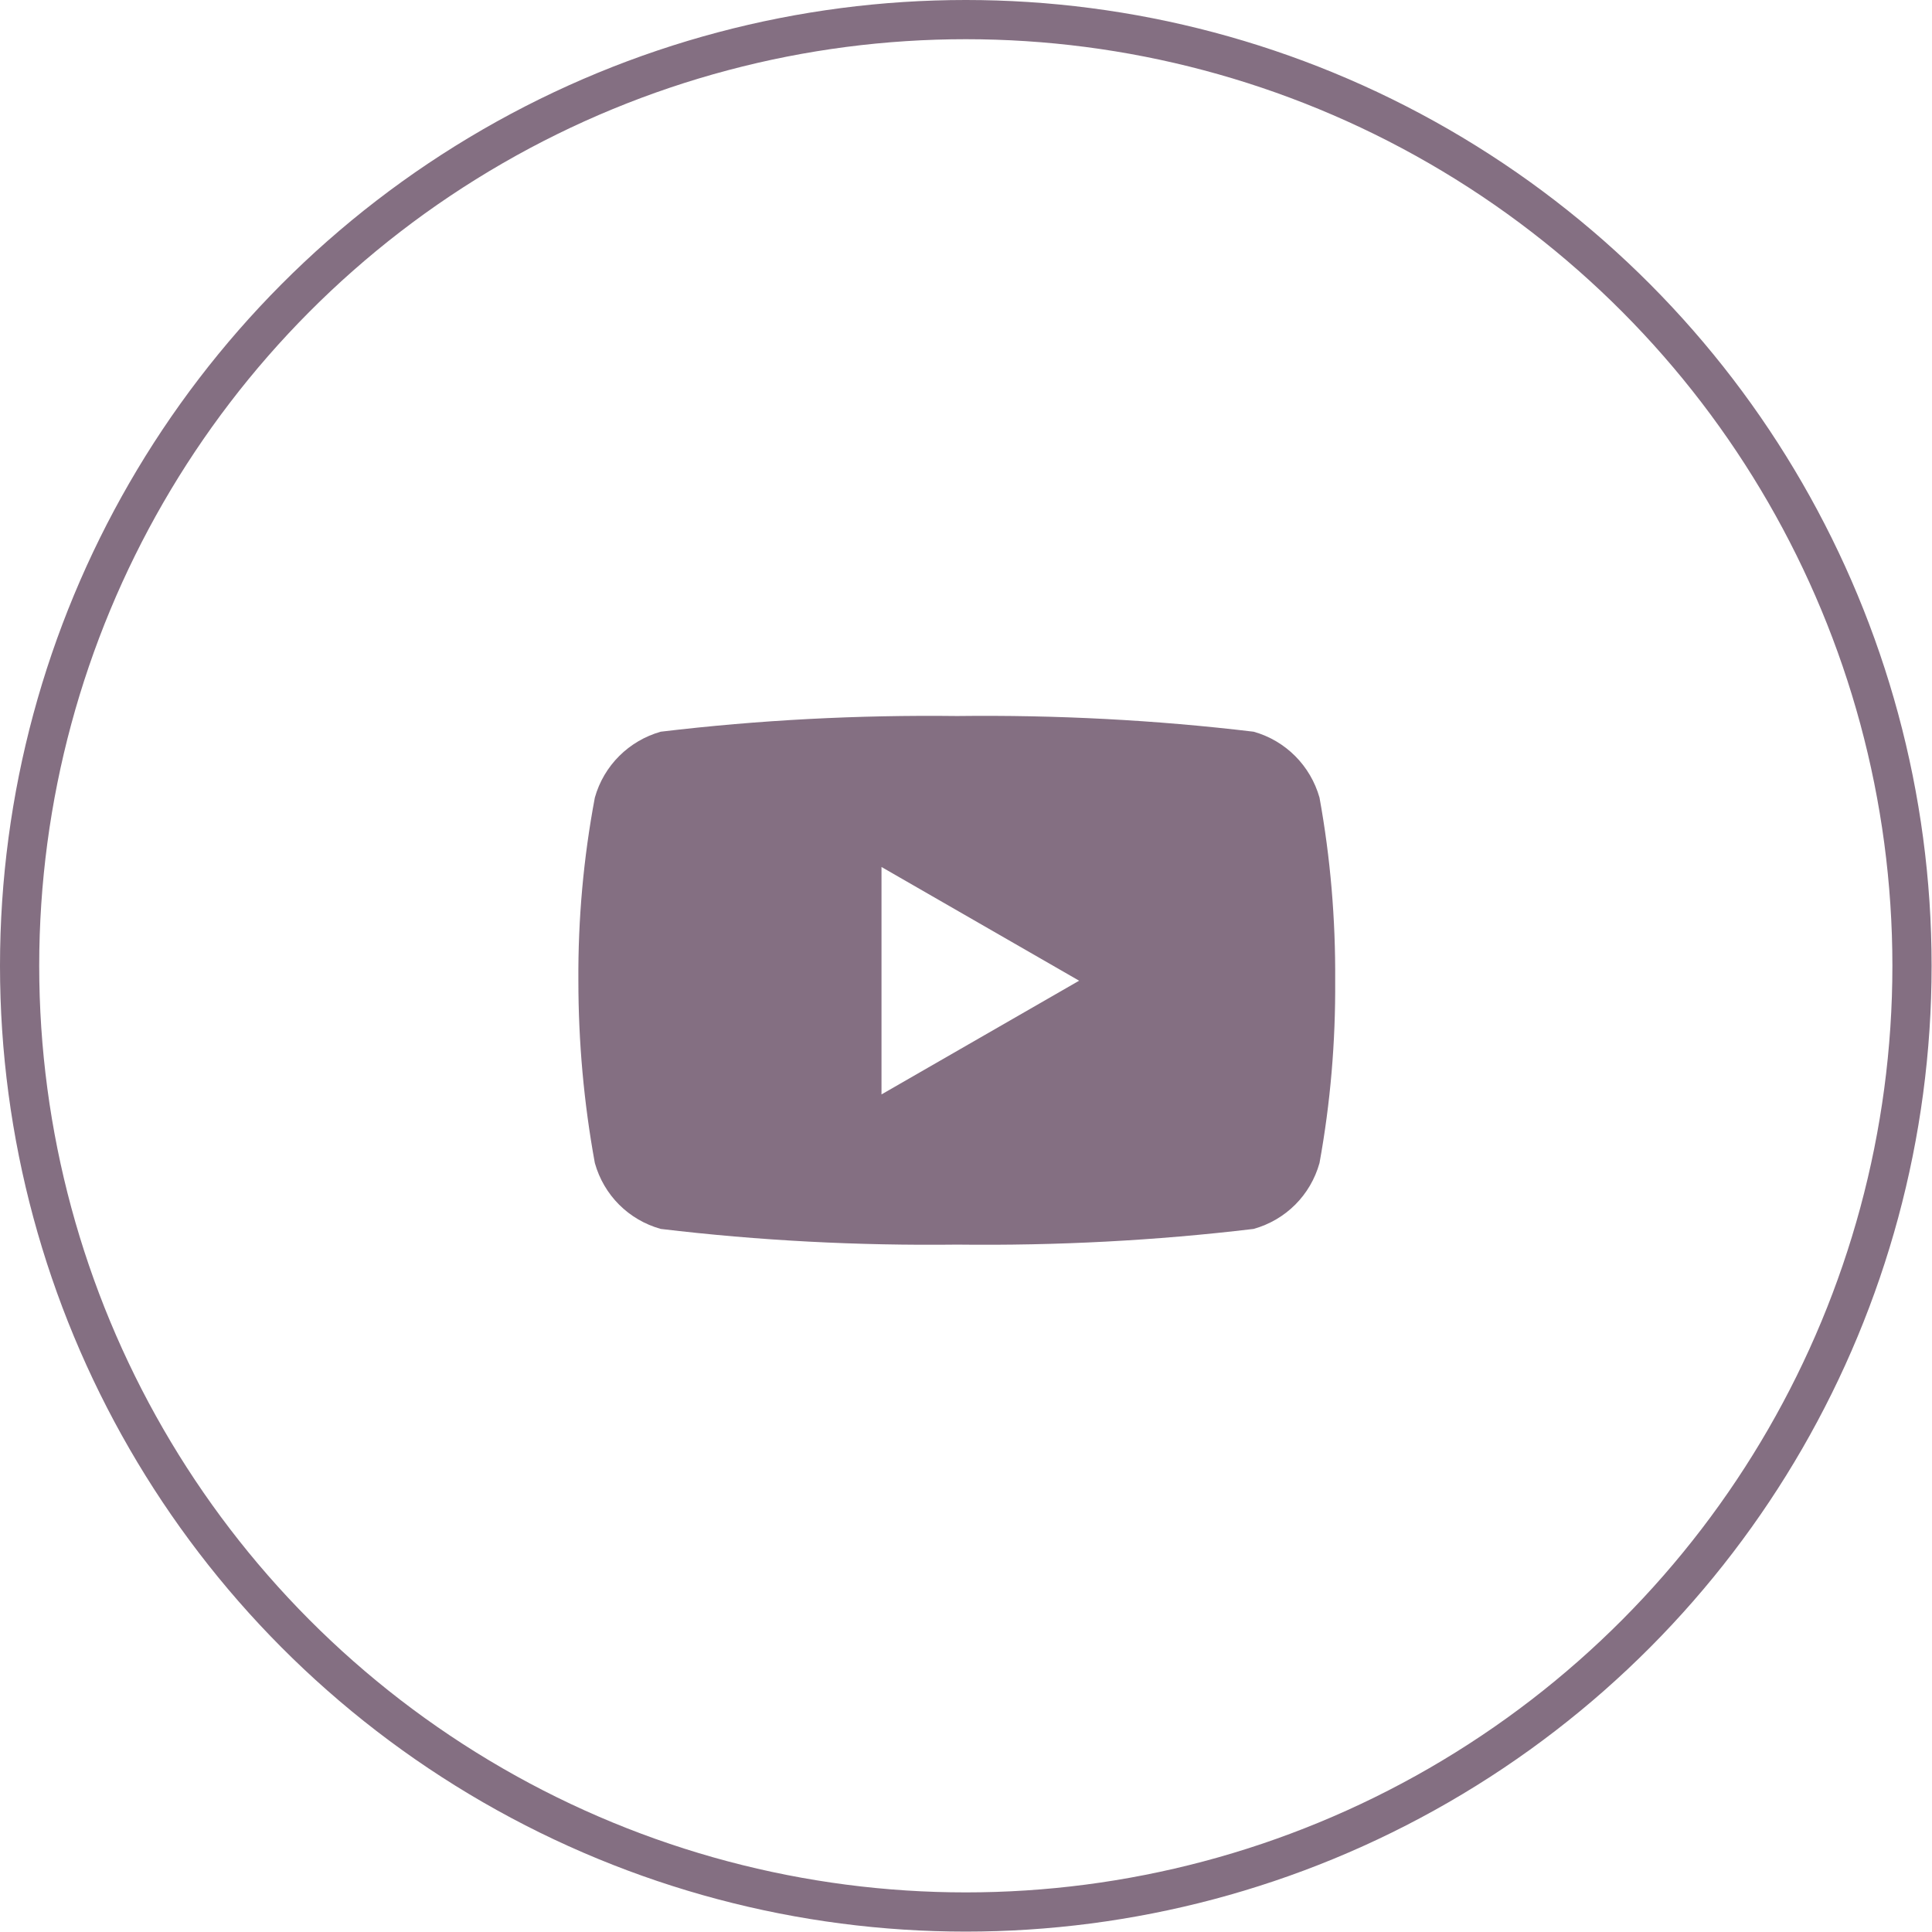 <?xml version="1.0" encoding="UTF-8"?><svg id="Layer_2" xmlns="http://www.w3.org/2000/svg" viewBox="0 0 49.27 49.27"><defs><style>.cls-1,.cls-2{fill:none;}.cls-3{fill:#846f82;}.cls-2{stroke:#846f82;stroke-miterlimit:10;stroke-width:1px;}</style></defs><g id="_レイヤー_1"><g id="icon_youtube"><path id="Icon_simple-youtube" class="cls-3" d="M33.65,20.34c-.23-.81-.86-1.45-1.68-1.68-2.51-.3-5.03-.43-7.56-.4-2.53-.03-5.05.1-7.56.4-.81.23-1.45.86-1.68,1.68-.29,1.54-.43,3.1-.42,4.67,0,1.56.14,3.12.42,4.65.23.82.86,1.45,1.68,1.68,2.51.3,5.03.43,7.56.4,2.53.03,5.05-.1,7.56-.4.82-.23,1.45-.86,1.68-1.68.28-1.54.41-3.09.4-4.65.01-1.57-.12-3.13-.4-4.67h0ZM22.48,27.9v-5.79l5.04,2.9-5.04,2.9Z"/><rect id="_長方形_58734" class="cls-1" x="13.68" y="13.97" width="21.45" height="21.45"/></g><circle class="cls-2" cx="24.63" cy="24.63" r="24.13"/></g></svg>
